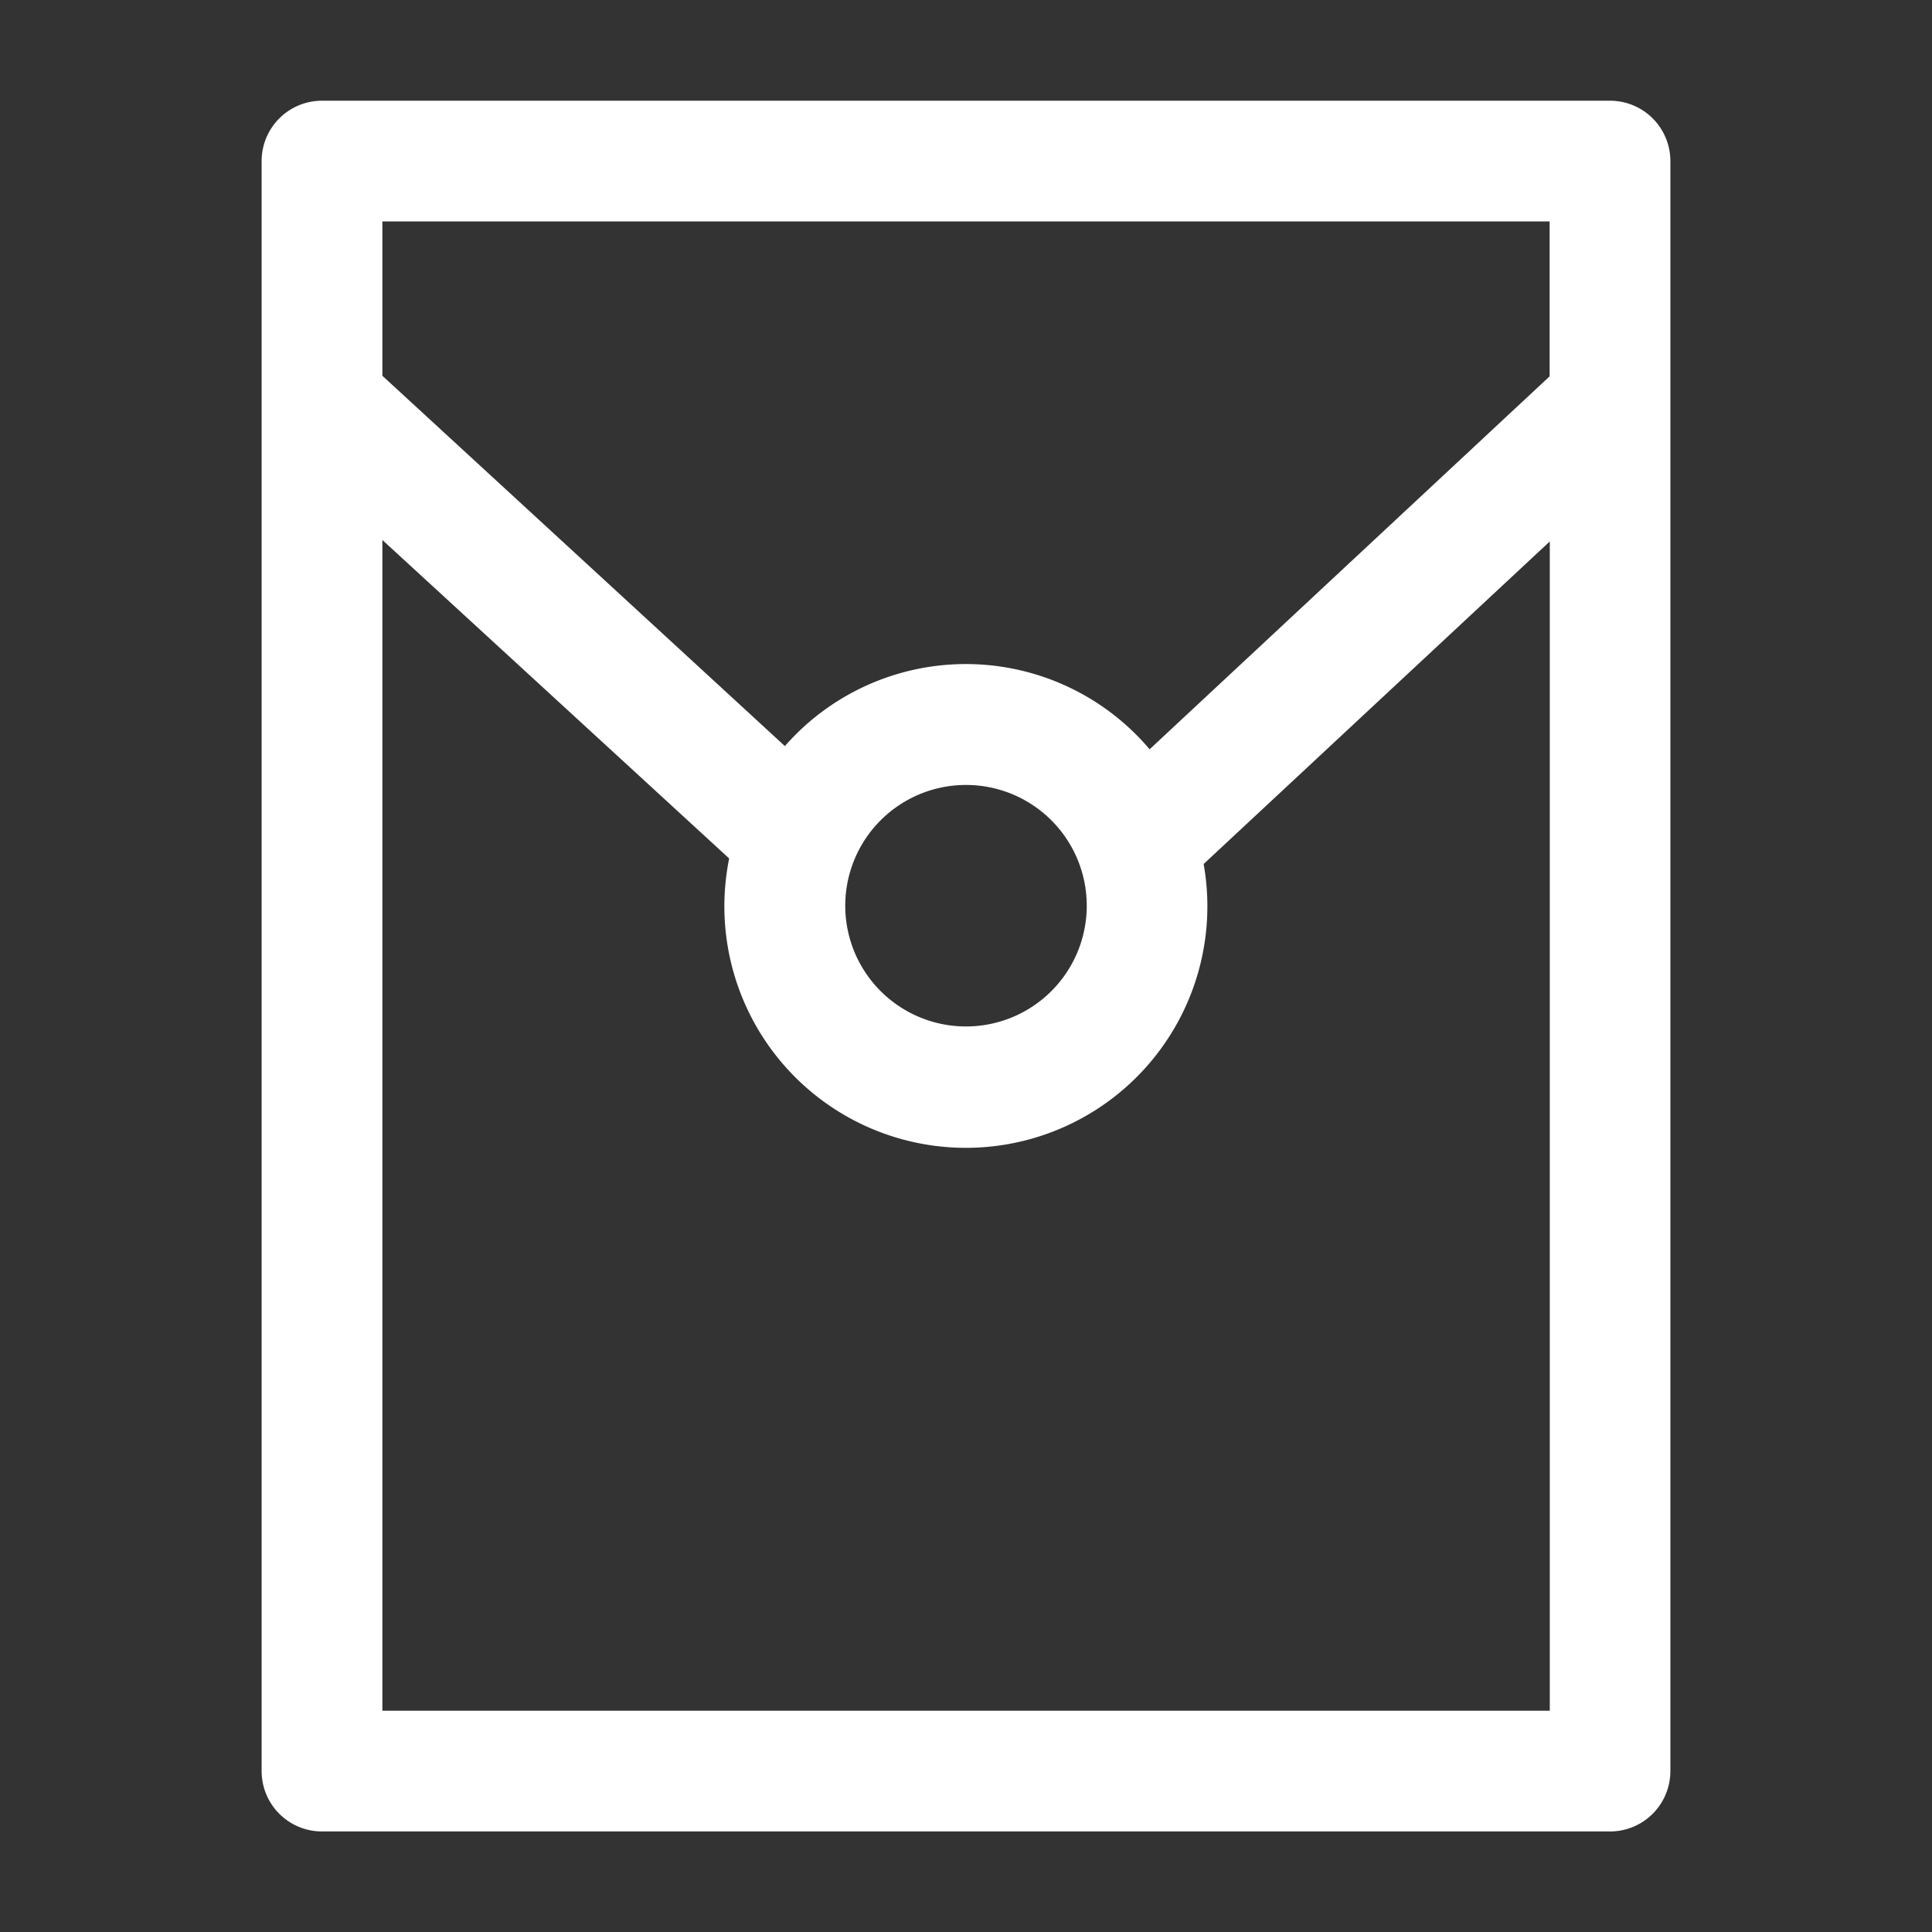 <svg xmlns="http://www.w3.org/2000/svg" width="24" height="24" viewBox="0 0 24 24">
  <rect x="0" y="0" width="24" height="24" fill="#333333" stroke="none"/>
  <defs>
    <style>
      .cls-1 {
        opacity: 0;
      }

      .cls-2 {
        fill: #fff;
      }
    </style>
  </defs>
  <g id="组_20588" data-name="组 20588" transform="translate(0 -59.305)">
    <g id="组_20291" data-name="组 20291" class="cls-1" transform="translate(0 59.305)">
      <rect id="矩形_5505" data-name="矩形 5505" class="cls-2" width="24" height="24"/>
    </g>
    <path id="路径_14120" data-name="路径 14120" class="cls-2" d="M23.25,61.806h-16a.75.75,0,0,0-.75.75v20a.75.75,0,0,0,.75.75h16a.75.75,0,0,0,.75-.75v-20A.75.75,0,0,0,23.25,61.806Zm-.75,1.5V65.23l-4.969,4.633A2.99,2.99,0,0,0,13,69.823l-5-4.6V63.306Zm-7.25,7a1.5,1.5,0,1,1-1.5,1.5A1.5,1.5,0,0,1,15.25,70.306ZM8,81.806V67.263l4.308,3.956a3,3,0,1,0,5.894.069l4.3-4.007V81.806Z" transform="translate(-3.25 -1.25)"/>
  </g>
</svg>
